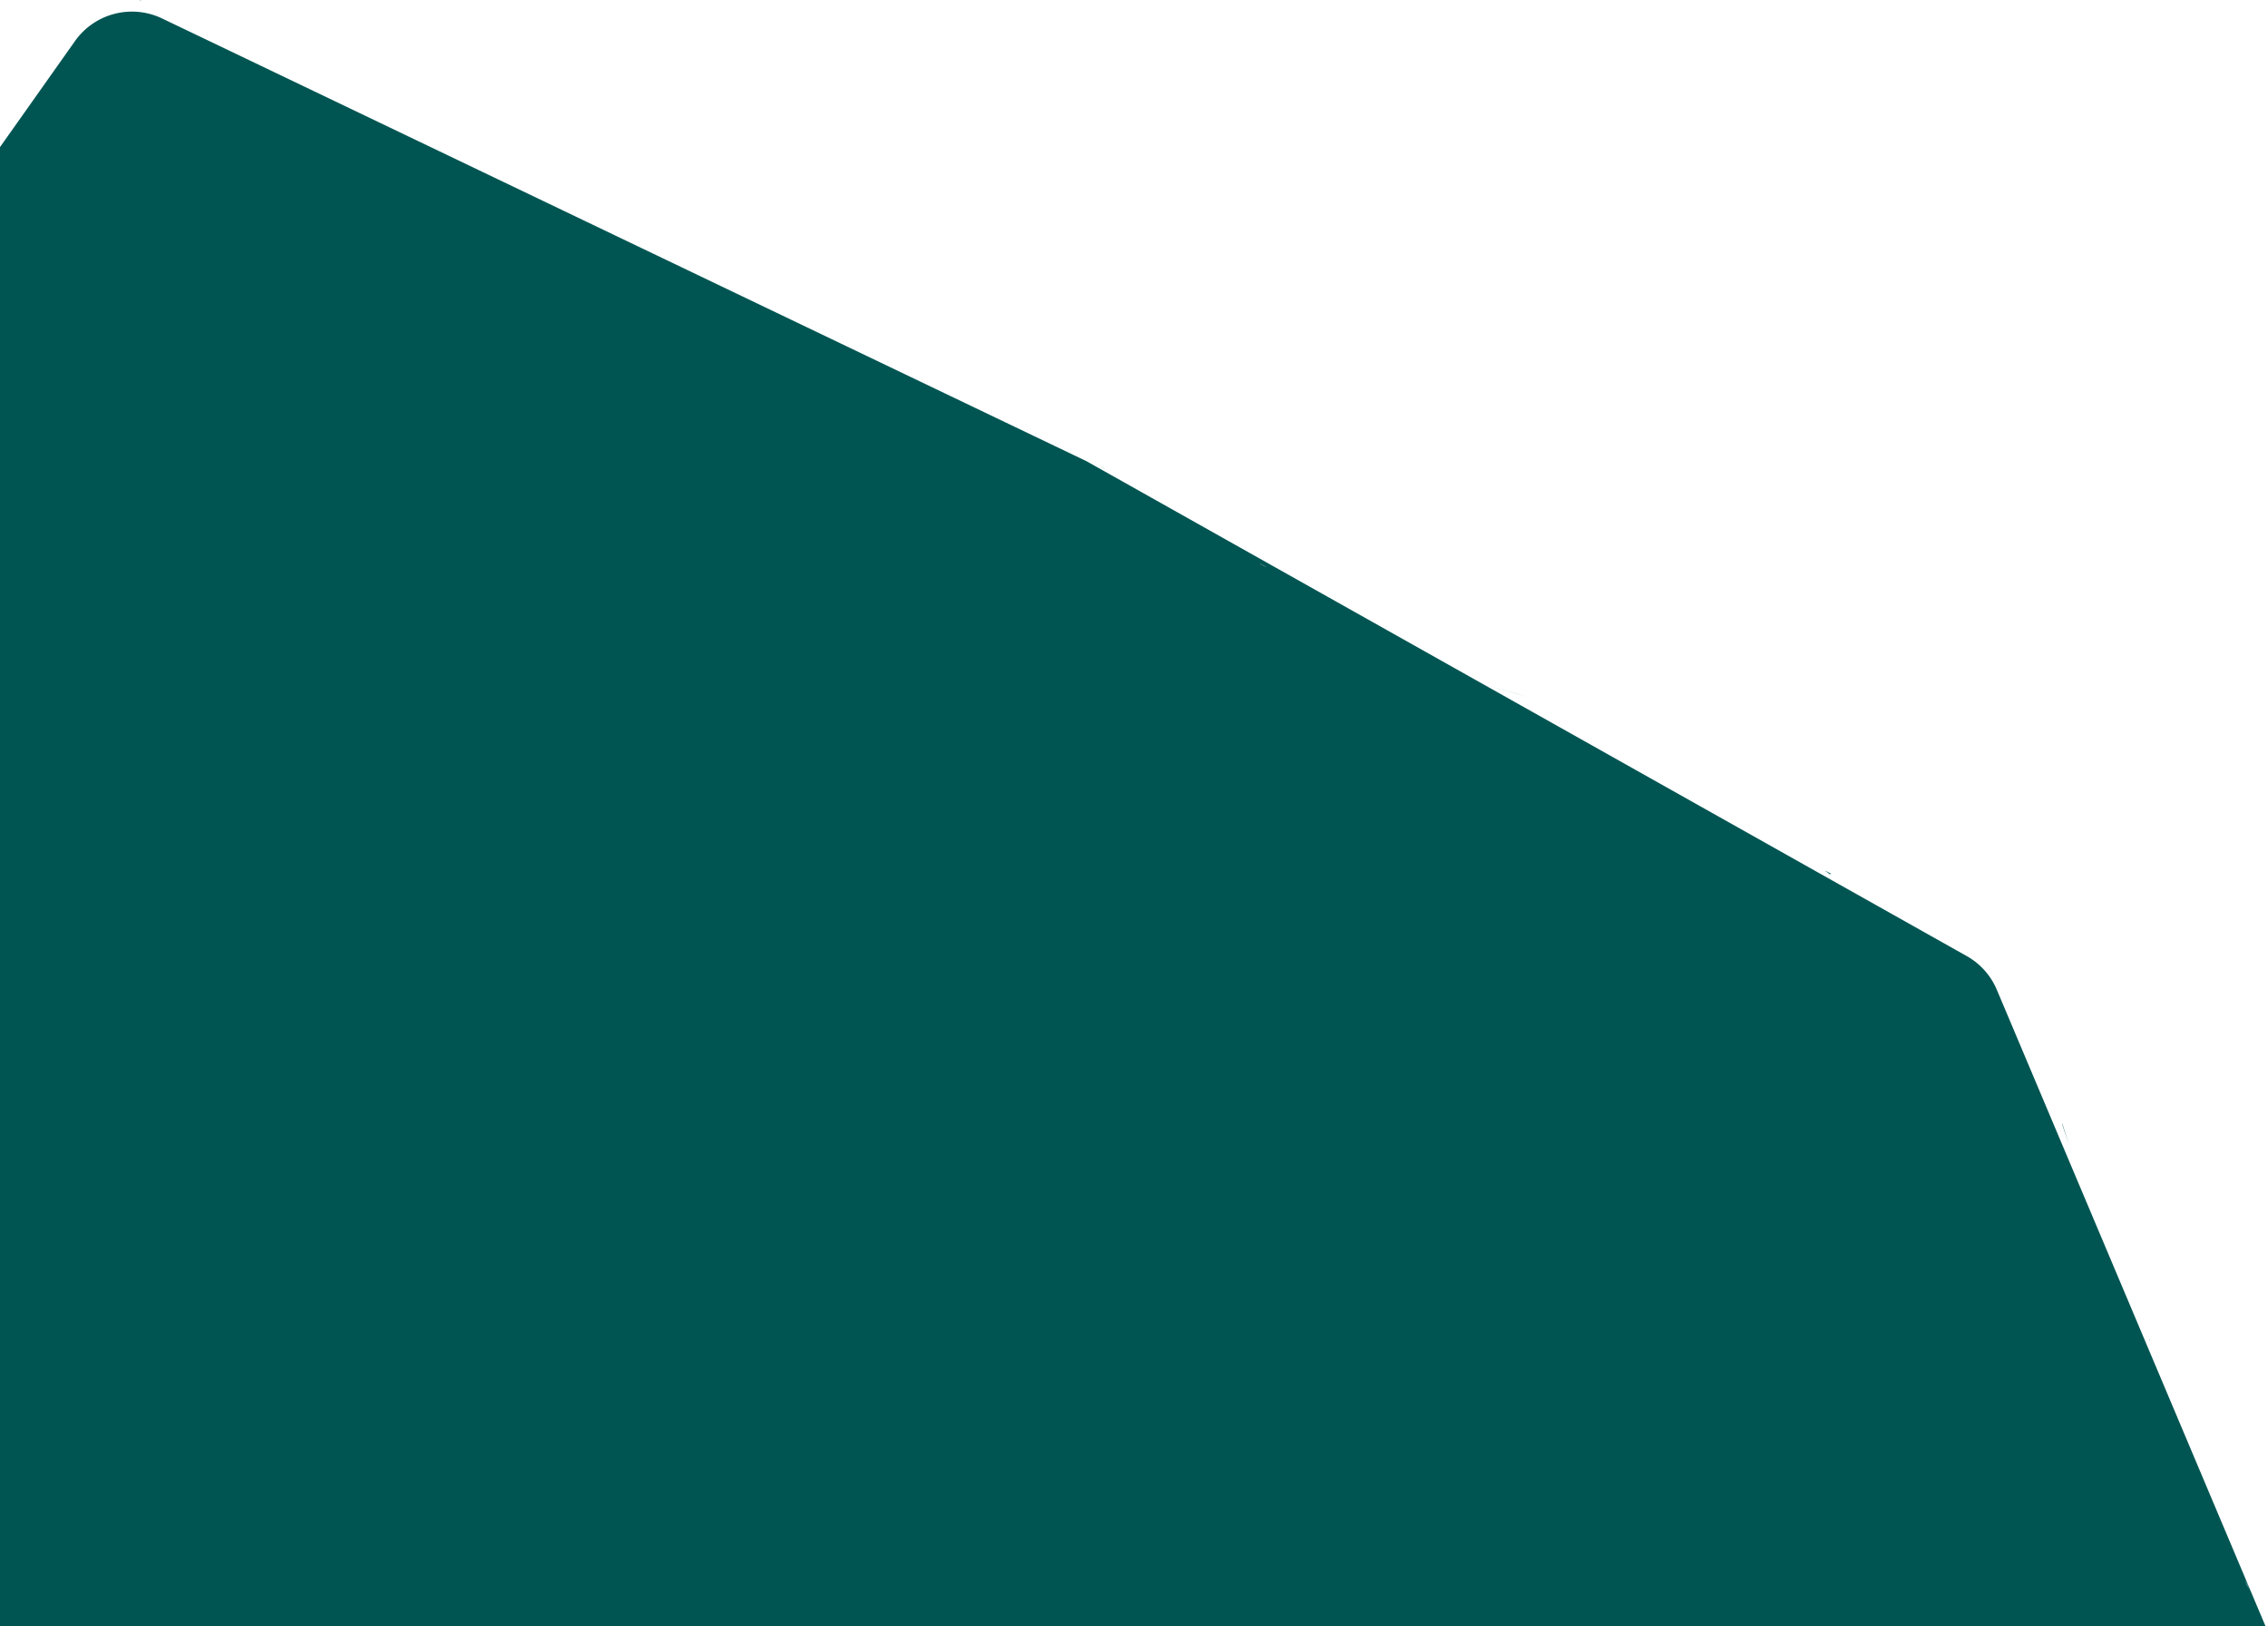 <svg width="325" height="233" xmlns="http://www.w3.org/2000/svg"><path d="M396 402l-55.59-131.674-54.268-128.52a10 10 0 00-4.313-4.828l-126.153-70.91L23.226 2.644a10 10 0 00-12.482 3.244l-49.818 70.421-54.394 76.875a10 10 0 00-.56.886L-233 402h629zm-21.732-48.371l-.536-1.258c.246.574.406.954.536 1.258zm-1.463-9.058l.39.858c-.1-.228-.268-.592-.39-.858zM354 301l2.628 7.736c-.382-1.398-.883-3.223.372.264-3.13-9.85.496 2.102-3-8zm-9.021-22.38c1.128 3.148.086-.096.184.055-.758-1.977-.946-2.455-.184-.056zm-3.614-6.257c-.29-.696-.57-.864-.762-1.094.242.36.498.86.766 1.462.036-.004.042-.112-.004-.368zm-19.695-46.02l.314.738c.112.184.226.38.346.576l-.66-1.314zm-13.64-34.19a1.056 1.056 0 00-.054-.306c-.02.01.002.13.054.306zm-11.843-24.675l-.374-.956c.14.364.262.684.374.956zm.306-3.478l-.966-2.989c-.142-.167.478 1.543.966 2.989zm-34.39-38.766l.334-.02c-1.91-1.036-.052.052-.334.02zm-44.675-25.815l1.572.438-6-1.714 4.428 1.276zm-36.91-18.655c.66.36.947.494.987.494-.618-.328-1.126-.594-.988-.494zm-22.95-14.013c.314.184.58.338.864.498a9.8 9.8 0 00-.864-.498zm-38.484 335.272c.194-.002.304-.008.554-.012l-.802-.042c-.16.018-.326.042-.474.062.242 0 .492 0 .722-.008zm-3.349-355.141c.056.028.074.038.12.058.746.332.328.136-.12-.058zm-.366 355.161c-1.61.028-2.15-.01-2.369-.05l2.811-.024c.055-.002.134-.018.189-.022a3.908 3.908 0 01-.63.096zM101 401.008c.834-.01 1.545-.016 2-.016-.413.006-.989.01-2 .016zm-13-.081c1.641 0 3.67.006 5.83.01.467.07-.035.138-1.39.136.73-.046-2.433-.084-4.44-.146zm1.414-367.22l1.172.586c-.324-.166-.7-.35-1.172-.586zM19.693-.194c.114.092.36.24.614.388-.012-.028-.148-.126-.614-.388zM-6 31l-3 6c.84-1.683 1.927-3.86 3-6zm-1.434-.782c-.426.574-.59.754-1.132 1.564.064-.074.12-.144.19-.228.186-.306.444-.694.942-1.336zm-20.12 26.492l.56-.408c.816-1.218.794-1.614-.56.408zm-3.873 6.867l.338-.408c.164-.23.352-.506.516-.746l-.854 1.154zM-101 162c-.685 1.275-2.218 4.744-3 7 1.194-2.782 2.385-5.567 3-7zm-20.812 239.963l-3.188.074 6-.058-2.812-.016zm-34.296-140.431c1.724-5.16-2.36 8.86.172 1.037-.286.669 1.886-7.564-.172-1.037z" fill="#005552" fill-rule="evenodd"/></svg>